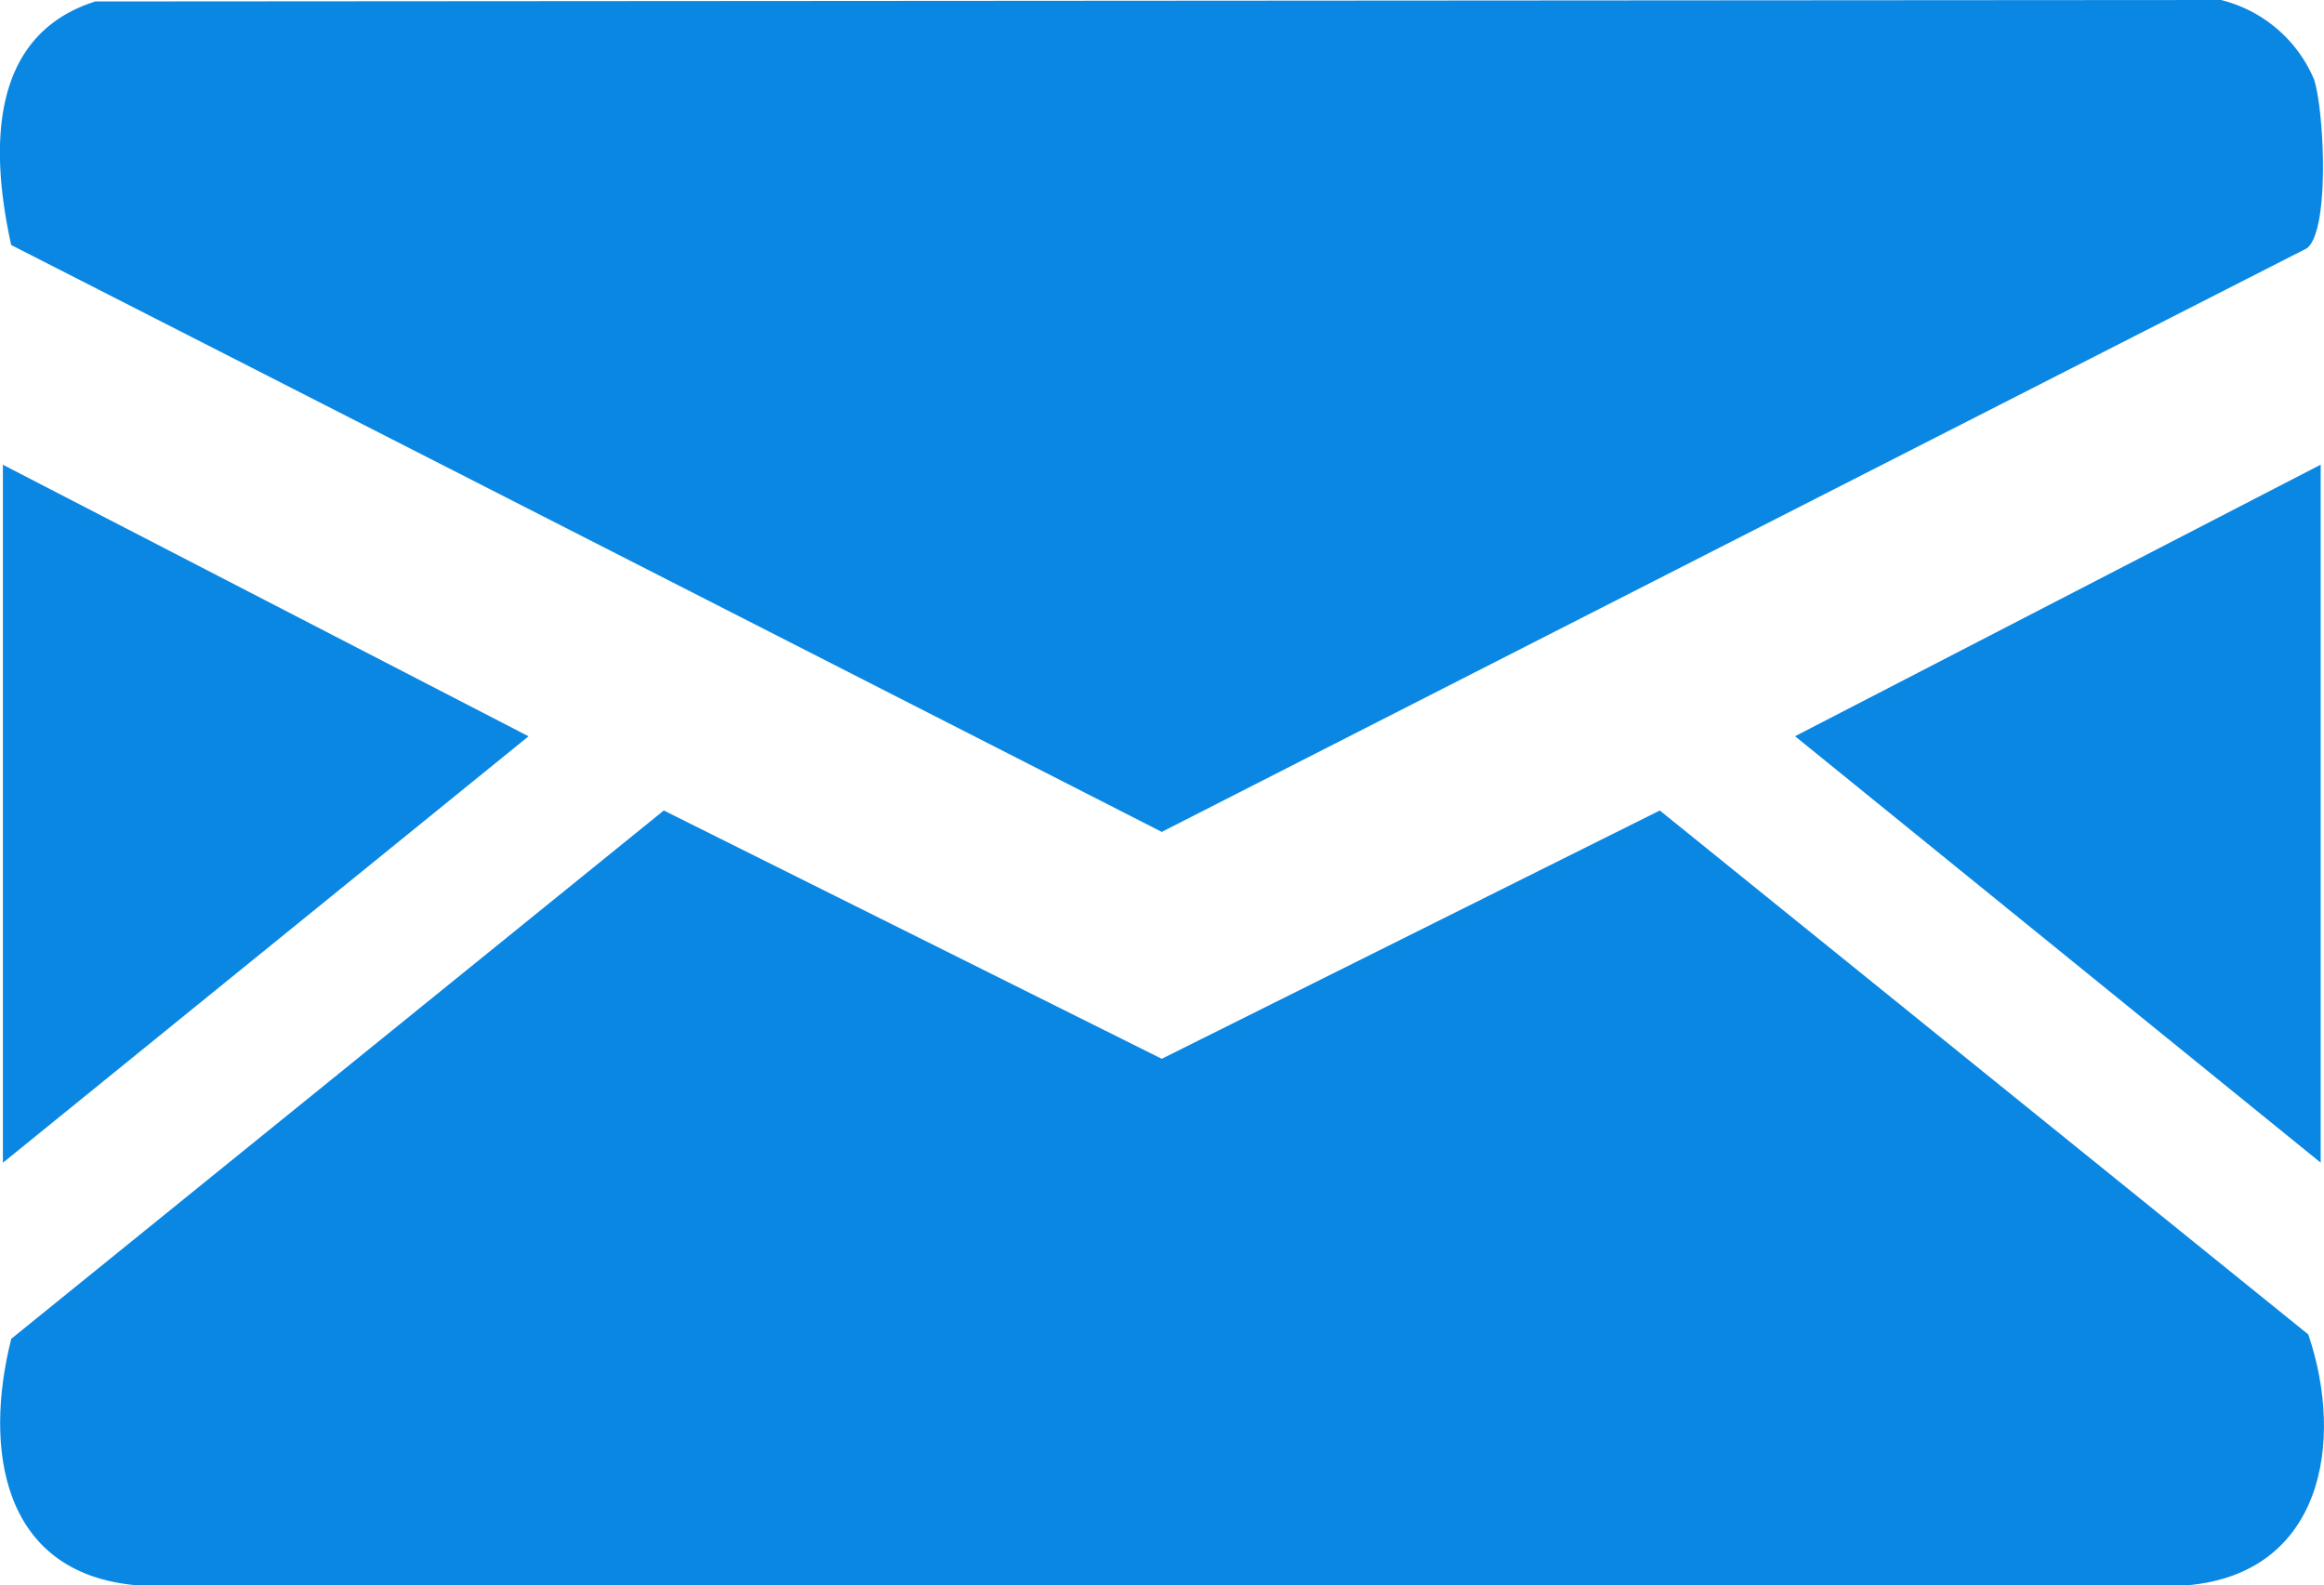 <svg height="19.702" viewBox="0 0 28.884 19.702" width="28.884" xmlns="http://www.w3.org/2000/svg"><g fill="#0a87e3" transform="translate(-1004.403 -6175.41)"><path d="m1012.653 6185.483 6.189 3.086 6.19-3.086 8.06 6.512c.456 1.345.171 2.969-1.5 3.117h-25.495c-1.673-.148-1.9-1.695-1.554-3.063z"/><path d="m1005.588 6175.428 26.419-.018a1.7 1.7 0 0 1 1.156.986c.126.385.2 1.88-.089 2.1l-14.232 7.253-14.3-7.294c-.25-1.136-.303-2.6 1.046-3.027z"/><path d="m1004.439 6181.186 6.533 3.375-6.533 5.3z"/><path d="m1033.246 6189.86-6.533-5.3 6.533-3.375z"/></g></svg>